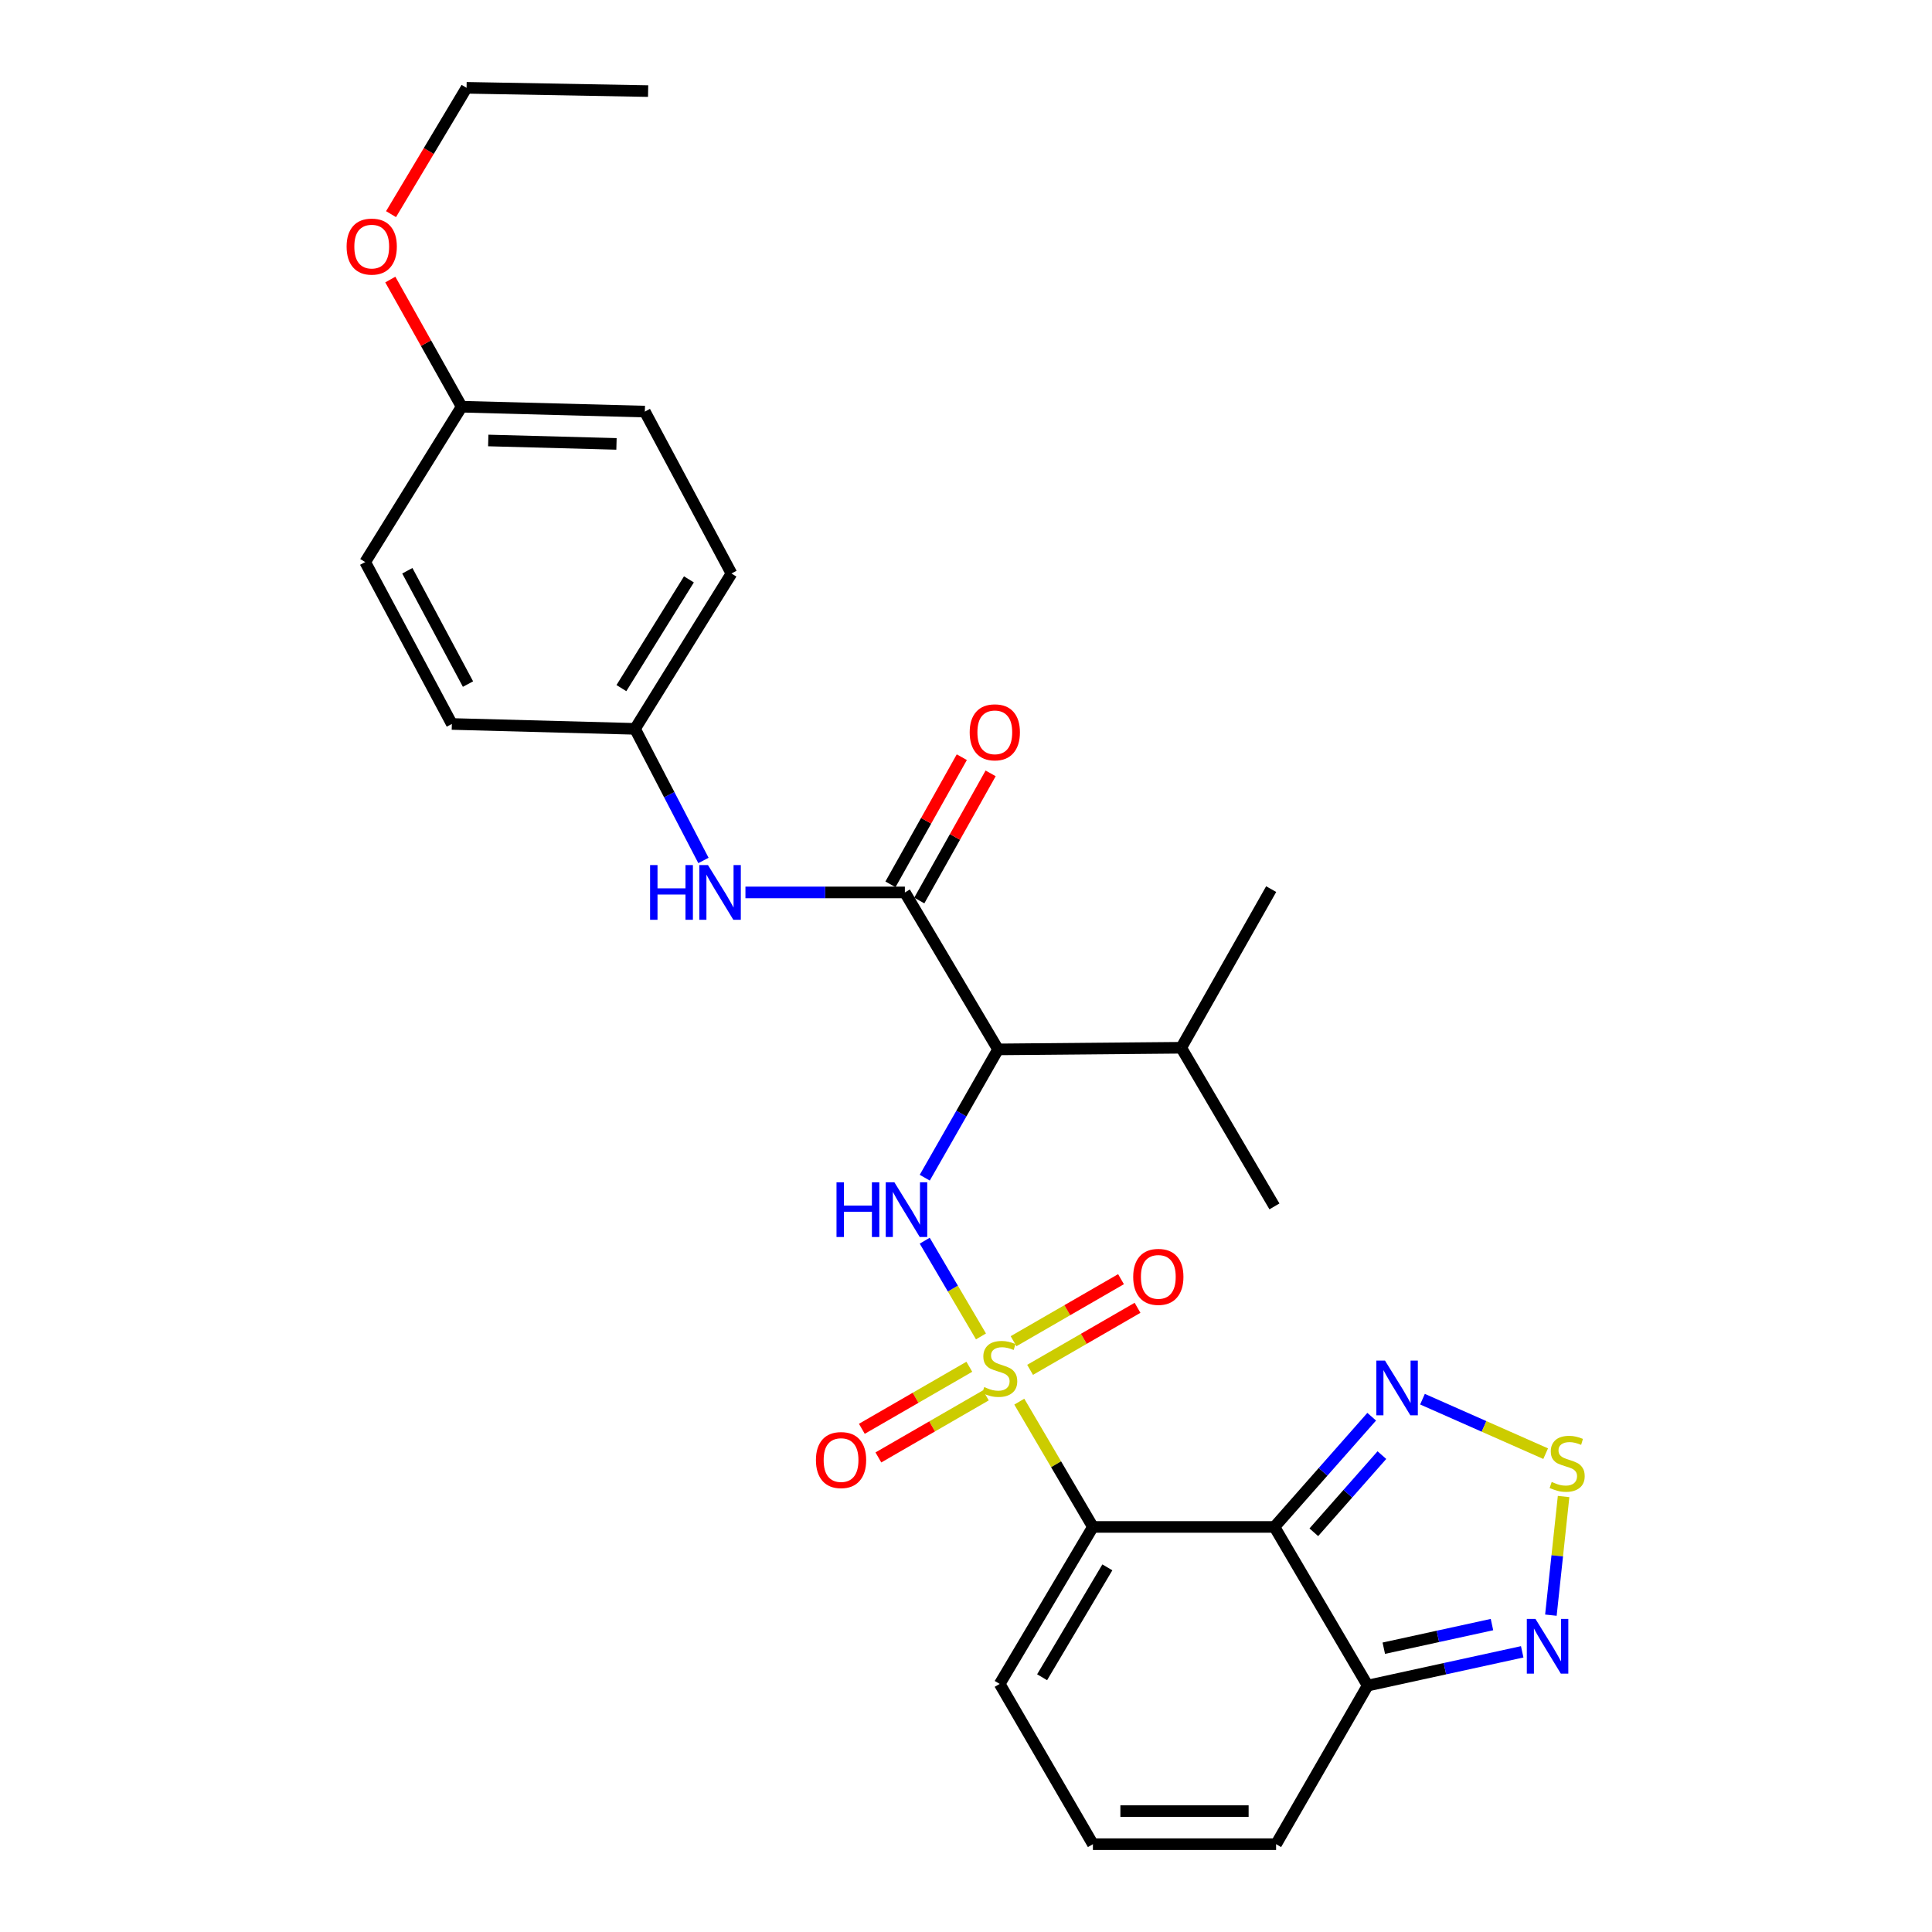 <?xml version='1.0' encoding='iso-8859-1'?>
<svg version='1.1' baseProfile='full'
              xmlns='http://www.w3.org/2000/svg'
                      xmlns:rdkit='http://www.rdkit.org/xml'
                      xmlns:xlink='http://www.w3.org/1999/xlink'
                  xml:space='preserve'
width='1000px' height='1000px' viewBox='0 0 1000 1000'>
<!-- END OF HEADER -->
<rect style='opacity:1.0;fill:#FFFFFF;stroke:none' width='1000' height='1000' x='0' y='0'> </rect>
<path class='bond-0' d='M 527.588,725.489 L 546.638,757.913' style='fill:none;fill-rule:evenodd;stroke:#CCCC00;stroke-width:6px;stroke-linecap:butt;stroke-linejoin:miter;stroke-opacity:1' />
<path class='bond-0' d='M 546.638,757.913 L 565.688,790.337' style='fill:none;fill-rule:evenodd;stroke:#000000;stroke-width:6px;stroke-linecap:butt;stroke-linejoin:miter;stroke-opacity:1' />
<path class='bond-2' d='M 507.75,691.727 L 493.193,666.955' style='fill:none;fill-rule:evenodd;stroke:#CCCC00;stroke-width:6px;stroke-linecap:butt;stroke-linejoin:miter;stroke-opacity:1' />
<path class='bond-2' d='M 493.193,666.955 L 478.636,642.182' style='fill:none;fill-rule:evenodd;stroke:#0000FF;stroke-width:6px;stroke-linecap:butt;stroke-linejoin:miter;stroke-opacity:1' />
<path class='bond-10' d='M 533.175,709.026 L 560.98,692.971' style='fill:none;fill-rule:evenodd;stroke:#CCCC00;stroke-width:6px;stroke-linecap:butt;stroke-linejoin:miter;stroke-opacity:1' />
<path class='bond-10' d='M 560.98,692.971 L 588.785,676.917' style='fill:none;fill-rule:evenodd;stroke:#FF0000;stroke-width:6px;stroke-linecap:butt;stroke-linejoin:miter;stroke-opacity:1' />
<path class='bond-10' d='M 524.619,694.208 L 552.424,678.154' style='fill:none;fill-rule:evenodd;stroke:#CCCC00;stroke-width:6px;stroke-linecap:butt;stroke-linejoin:miter;stroke-opacity:1' />
<path class='bond-10' d='M 552.424,678.154 L 580.229,662.099' style='fill:none;fill-rule:evenodd;stroke:#FF0000;stroke-width:6px;stroke-linecap:butt;stroke-linejoin:miter;stroke-opacity:1' />
<path class='bond-11' d='M 501.719,707.431 L 473.905,723.49' style='fill:none;fill-rule:evenodd;stroke:#CCCC00;stroke-width:6px;stroke-linecap:butt;stroke-linejoin:miter;stroke-opacity:1' />
<path class='bond-11' d='M 473.905,723.49 L 446.091,739.549' style='fill:none;fill-rule:evenodd;stroke:#FF0000;stroke-width:6px;stroke-linecap:butt;stroke-linejoin:miter;stroke-opacity:1' />
<path class='bond-11' d='M 510.274,722.248 L 482.46,738.308' style='fill:none;fill-rule:evenodd;stroke:#CCCC00;stroke-width:6px;stroke-linecap:butt;stroke-linejoin:miter;stroke-opacity:1' />
<path class='bond-11' d='M 482.46,738.308 L 454.646,754.367' style='fill:none;fill-rule:evenodd;stroke:#FF0000;stroke-width:6px;stroke-linecap:butt;stroke-linejoin:miter;stroke-opacity:1' />
<path class='bond-1' d='M 565.688,790.337 L 659.65,790.337' style='fill:none;fill-rule:evenodd;stroke:#000000;stroke-width:6px;stroke-linecap:butt;stroke-linejoin:miter;stroke-opacity:1' />
<path class='bond-12' d='M 565.688,790.337 L 517.447,871.591' style='fill:none;fill-rule:evenodd;stroke:#000000;stroke-width:6px;stroke-linecap:butt;stroke-linejoin:miter;stroke-opacity:1' />
<path class='bond-12' d='M 573.164,811.26 L 539.395,868.137' style='fill:none;fill-rule:evenodd;stroke:#000000;stroke-width:6px;stroke-linecap:butt;stroke-linejoin:miter;stroke-opacity:1' />
<path class='bond-5' d='M 659.65,790.337 L 684.82,761.813' style='fill:none;fill-rule:evenodd;stroke:#000000;stroke-width:6px;stroke-linecap:butt;stroke-linejoin:miter;stroke-opacity:1' />
<path class='bond-5' d='M 684.82,761.813 L 709.989,733.289' style='fill:none;fill-rule:evenodd;stroke:#0000FF;stroke-width:6px;stroke-linecap:butt;stroke-linejoin:miter;stroke-opacity:1' />
<path class='bond-5' d='M 680.03,793.101 L 697.649,773.134' style='fill:none;fill-rule:evenodd;stroke:#000000;stroke-width:6px;stroke-linecap:butt;stroke-linejoin:miter;stroke-opacity:1' />
<path class='bond-5' d='M 697.649,773.134 L 715.268,753.167' style='fill:none;fill-rule:evenodd;stroke:#0000FF;stroke-width:6px;stroke-linecap:butt;stroke-linejoin:miter;stroke-opacity:1' />
<path class='bond-7' d='M 659.65,790.337 L 707.9,872.446' style='fill:none;fill-rule:evenodd;stroke:#000000;stroke-width:6px;stroke-linecap:butt;stroke-linejoin:miter;stroke-opacity:1' />
<path class='bond-3' d='M 478.651,609.571 L 497.621,576.368' style='fill:none;fill-rule:evenodd;stroke:#0000FF;stroke-width:6px;stroke-linecap:butt;stroke-linejoin:miter;stroke-opacity:1' />
<path class='bond-3' d='M 497.621,576.368 L 516.591,543.165' style='fill:none;fill-rule:evenodd;stroke:#000000;stroke-width:6px;stroke-linecap:butt;stroke-linejoin:miter;stroke-opacity:1' />
<path class='bond-4' d='M 516.591,543.165 L 468.36,461.921' style='fill:none;fill-rule:evenodd;stroke:#000000;stroke-width:6px;stroke-linecap:butt;stroke-linejoin:miter;stroke-opacity:1' />
<path class='bond-16' d='M 516.591,543.165 L 611.4,542.319' style='fill:none;fill-rule:evenodd;stroke:#000000;stroke-width:6px;stroke-linecap:butt;stroke-linejoin:miter;stroke-opacity:1' />
<path class='bond-9' d='M 468.36,461.921 L 427.099,461.921' style='fill:none;fill-rule:evenodd;stroke:#000000;stroke-width:6px;stroke-linecap:butt;stroke-linejoin:miter;stroke-opacity:1' />
<path class='bond-9' d='M 427.099,461.921 L 385.837,461.921' style='fill:none;fill-rule:evenodd;stroke:#0000FF;stroke-width:6px;stroke-linecap:butt;stroke-linejoin:miter;stroke-opacity:1' />
<path class='bond-15' d='M 475.821,466.107 L 494.287,433.199' style='fill:none;fill-rule:evenodd;stroke:#000000;stroke-width:6px;stroke-linecap:butt;stroke-linejoin:miter;stroke-opacity:1' />
<path class='bond-15' d='M 494.287,433.199 L 512.753,400.29' style='fill:none;fill-rule:evenodd;stroke:#FF0000;stroke-width:6px;stroke-linecap:butt;stroke-linejoin:miter;stroke-opacity:1' />
<path class='bond-15' d='M 460.9,457.734 L 479.366,424.826' style='fill:none;fill-rule:evenodd;stroke:#000000;stroke-width:6px;stroke-linecap:butt;stroke-linejoin:miter;stroke-opacity:1' />
<path class='bond-15' d='M 479.366,424.826 L 497.832,391.918' style='fill:none;fill-rule:evenodd;stroke:#FF0000;stroke-width:6px;stroke-linecap:butt;stroke-linejoin:miter;stroke-opacity:1' />
<path class='bond-6' d='M 736.274,724.214 L 768.153,738.313' style='fill:none;fill-rule:evenodd;stroke:#0000FF;stroke-width:6px;stroke-linecap:butt;stroke-linejoin:miter;stroke-opacity:1' />
<path class='bond-6' d='M 768.153,738.313 L 800.032,752.413' style='fill:none;fill-rule:evenodd;stroke:#CCCC00;stroke-width:6px;stroke-linecap:butt;stroke-linejoin:miter;stroke-opacity:1' />
<path class='bond-29' d='M 809.311,774.597 L 806.026,805.301' style='fill:none;fill-rule:evenodd;stroke:#CCCC00;stroke-width:6px;stroke-linecap:butt;stroke-linejoin:miter;stroke-opacity:1' />
<path class='bond-29' d='M 806.026,805.301 L 802.74,836.005' style='fill:none;fill-rule:evenodd;stroke:#0000FF;stroke-width:6px;stroke-linecap:butt;stroke-linejoin:miter;stroke-opacity:1' />
<path class='bond-8' d='M 707.9,872.446 L 747.897,863.713' style='fill:none;fill-rule:evenodd;stroke:#000000;stroke-width:6px;stroke-linecap:butt;stroke-linejoin:miter;stroke-opacity:1' />
<path class='bond-8' d='M 747.897,863.713 L 787.893,854.979' style='fill:none;fill-rule:evenodd;stroke:#0000FF;stroke-width:6px;stroke-linecap:butt;stroke-linejoin:miter;stroke-opacity:1' />
<path class='bond-8' d='M 716.249,853.11 L 744.247,846.997' style='fill:none;fill-rule:evenodd;stroke:#000000;stroke-width:6px;stroke-linecap:butt;stroke-linejoin:miter;stroke-opacity:1' />
<path class='bond-8' d='M 744.247,846.997 L 772.244,840.883' style='fill:none;fill-rule:evenodd;stroke:#0000FF;stroke-width:6px;stroke-linecap:butt;stroke-linejoin:miter;stroke-opacity:1' />
<path class='bond-28' d='M 707.9,872.446 L 660.505,954.545' style='fill:none;fill-rule:evenodd;stroke:#000000;stroke-width:6px;stroke-linecap:butt;stroke-linejoin:miter;stroke-opacity:1' />
<path class='bond-17' d='M 364.104,445.375 L 346.395,411.315' style='fill:none;fill-rule:evenodd;stroke:#0000FF;stroke-width:6px;stroke-linecap:butt;stroke-linejoin:miter;stroke-opacity:1' />
<path class='bond-17' d='M 346.395,411.315 L 328.686,377.255' style='fill:none;fill-rule:evenodd;stroke:#000000;stroke-width:6px;stroke-linecap:butt;stroke-linejoin:miter;stroke-opacity:1' />
<path class='bond-13' d='M 517.447,871.591 L 565.688,954.545' style='fill:none;fill-rule:evenodd;stroke:#000000;stroke-width:6px;stroke-linecap:butt;stroke-linejoin:miter;stroke-opacity:1' />
<path class='bond-14' d='M 565.688,954.545 L 660.505,954.545' style='fill:none;fill-rule:evenodd;stroke:#000000;stroke-width:6px;stroke-linecap:butt;stroke-linejoin:miter;stroke-opacity:1' />
<path class='bond-14' d='M 579.91,937.435 L 646.283,937.435' style='fill:none;fill-rule:evenodd;stroke:#000000;stroke-width:6px;stroke-linecap:butt;stroke-linejoin:miter;stroke-opacity:1' />
<path class='bond-24' d='M 611.4,542.319 L 657.958,460.21' style='fill:none;fill-rule:evenodd;stroke:#000000;stroke-width:6px;stroke-linecap:butt;stroke-linejoin:miter;stroke-opacity:1' />
<path class='bond-25' d='M 611.4,542.319 L 659.65,624.428' style='fill:none;fill-rule:evenodd;stroke:#000000;stroke-width:6px;stroke-linecap:butt;stroke-linejoin:miter;stroke-opacity:1' />
<path class='bond-19' d='M 328.686,377.255 L 233.878,374.726' style='fill:none;fill-rule:evenodd;stroke:#000000;stroke-width:6px;stroke-linecap:butt;stroke-linejoin:miter;stroke-opacity:1' />
<path class='bond-20' d='M 328.686,377.255 L 378.609,296.848' style='fill:none;fill-rule:evenodd;stroke:#000000;stroke-width:6px;stroke-linecap:butt;stroke-linejoin:miter;stroke-opacity:1' />
<path class='bond-20' d='M 321.638,356.169 L 356.584,299.884' style='fill:none;fill-rule:evenodd;stroke:#000000;stroke-width:6px;stroke-linecap:butt;stroke-linejoin:miter;stroke-opacity:1' />
<path class='bond-18' d='M 238.954,210.509 L 333.771,213.037' style='fill:none;fill-rule:evenodd;stroke:#000000;stroke-width:6px;stroke-linecap:butt;stroke-linejoin:miter;stroke-opacity:1' />
<path class='bond-18' d='M 252.72,227.992 L 319.093,229.762' style='fill:none;fill-rule:evenodd;stroke:#000000;stroke-width:6px;stroke-linecap:butt;stroke-linejoin:miter;stroke-opacity:1' />
<path class='bond-23' d='M 238.954,210.509 L 220.488,177.6' style='fill:none;fill-rule:evenodd;stroke:#000000;stroke-width:6px;stroke-linecap:butt;stroke-linejoin:miter;stroke-opacity:1' />
<path class='bond-23' d='M 220.488,177.6 L 202.022,144.692' style='fill:none;fill-rule:evenodd;stroke:#FF0000;stroke-width:6px;stroke-linecap:butt;stroke-linejoin:miter;stroke-opacity:1' />
<path class='bond-30' d='M 238.954,210.509 L 189.021,290.926' style='fill:none;fill-rule:evenodd;stroke:#000000;stroke-width:6px;stroke-linecap:butt;stroke-linejoin:miter;stroke-opacity:1' />
<path class='bond-22' d='M 233.878,374.726 L 189.021,290.926' style='fill:none;fill-rule:evenodd;stroke:#000000;stroke-width:6px;stroke-linecap:butt;stroke-linejoin:miter;stroke-opacity:1' />
<path class='bond-22' d='M 242.234,354.082 L 210.834,295.421' style='fill:none;fill-rule:evenodd;stroke:#000000;stroke-width:6px;stroke-linecap:butt;stroke-linejoin:miter;stroke-opacity:1' />
<path class='bond-21' d='M 378.609,296.848 L 333.771,213.037' style='fill:none;fill-rule:evenodd;stroke:#000000;stroke-width:6px;stroke-linecap:butt;stroke-linejoin:miter;stroke-opacity:1' />
<path class='bond-26' d='M 202.397,110.843 L 221.944,78.148' style='fill:none;fill-rule:evenodd;stroke:#FF0000;stroke-width:6px;stroke-linecap:butt;stroke-linejoin:miter;stroke-opacity:1' />
<path class='bond-26' d='M 221.944,78.148 L 241.492,45.455' style='fill:none;fill-rule:evenodd;stroke:#000000;stroke-width:6px;stroke-linecap:butt;stroke-linejoin:miter;stroke-opacity:1' />
<path class='bond-27' d='M 241.492,45.455 L 335.463,47.147' style='fill:none;fill-rule:evenodd;stroke:#000000;stroke-width:6px;stroke-linecap:butt;stroke-linejoin:miter;stroke-opacity:1' />
<path  class='atom-0' d='M 509.447 717.948
Q 509.767 718.068, 511.087 718.628
Q 512.407 719.188, 513.847 719.548
Q 515.327 719.868, 516.767 719.868
Q 519.447 719.868, 521.007 718.588
Q 522.567 717.268, 522.567 714.988
Q 522.567 713.428, 521.767 712.468
Q 521.007 711.508, 519.807 710.988
Q 518.607 710.468, 516.607 709.868
Q 514.087 709.108, 512.567 708.388
Q 511.087 707.668, 510.007 706.148
Q 508.967 704.628, 508.967 702.068
Q 508.967 698.508, 511.367 696.308
Q 513.807 694.108, 518.607 694.108
Q 521.887 694.108, 525.607 695.668
L 524.687 698.748
Q 521.287 697.348, 518.727 697.348
Q 515.967 697.348, 514.447 698.508
Q 512.927 699.628, 512.967 701.588
Q 512.967 703.108, 513.727 704.028
Q 514.527 704.948, 515.647 705.468
Q 516.807 705.988, 518.727 706.588
Q 521.287 707.388, 522.807 708.188
Q 524.327 708.988, 525.407 710.628
Q 526.527 712.228, 526.527 714.988
Q 526.527 718.908, 523.887 721.028
Q 521.287 723.108, 516.927 723.108
Q 514.407 723.108, 512.487 722.548
Q 510.607 722.028, 508.367 721.108
L 509.447 717.948
' fill='#CCCC00'/>
<path  class='atom-3' d='M 432.977 611.96
L 436.817 611.96
L 436.817 624
L 451.297 624
L 451.297 611.96
L 455.137 611.96
L 455.137 640.28
L 451.297 640.28
L 451.297 627.2
L 436.817 627.2
L 436.817 640.28
L 432.977 640.28
L 432.977 611.96
' fill='#0000FF'/>
<path  class='atom-3' d='M 462.937 611.96
L 472.217 626.96
Q 473.137 628.44, 474.617 631.12
Q 476.097 633.8, 476.177 633.96
L 476.177 611.96
L 479.937 611.96
L 479.937 640.28
L 476.057 640.28
L 466.097 623.88
Q 464.937 621.96, 463.697 619.76
Q 462.497 617.56, 462.137 616.88
L 462.137 640.28
L 458.457 640.28
L 458.457 611.96
L 462.937 611.96
' fill='#0000FF'/>
<path  class='atom-6' d='M 716.868 704.239
L 726.148 719.239
Q 727.068 720.719, 728.548 723.399
Q 730.028 726.079, 730.108 726.239
L 730.108 704.239
L 733.868 704.239
L 733.868 732.559
L 729.988 732.559
L 720.028 716.159
Q 718.868 714.239, 717.628 712.039
Q 716.428 709.839, 716.068 709.159
L 716.068 732.559
L 712.388 732.559
L 712.388 704.239
L 716.868 704.239
' fill='#0000FF'/>
<path  class='atom-7' d='M 803.159 767.054
Q 803.479 767.174, 804.799 767.734
Q 806.119 768.294, 807.559 768.654
Q 809.039 768.974, 810.479 768.974
Q 813.159 768.974, 814.719 767.694
Q 816.279 766.374, 816.279 764.094
Q 816.279 762.534, 815.479 761.574
Q 814.719 760.614, 813.519 760.094
Q 812.319 759.574, 810.319 758.974
Q 807.799 758.214, 806.279 757.494
Q 804.799 756.774, 803.719 755.254
Q 802.679 753.734, 802.679 751.174
Q 802.679 747.614, 805.079 745.414
Q 807.519 743.214, 812.319 743.214
Q 815.599 743.214, 819.319 744.774
L 818.399 747.854
Q 814.999 746.454, 812.439 746.454
Q 809.679 746.454, 808.159 747.614
Q 806.639 748.734, 806.679 750.694
Q 806.679 752.214, 807.439 753.134
Q 808.239 754.054, 809.359 754.574
Q 810.519 755.094, 812.439 755.694
Q 814.999 756.494, 816.519 757.294
Q 818.039 758.094, 819.119 759.734
Q 820.239 761.334, 820.239 764.094
Q 820.239 768.014, 817.599 770.134
Q 814.999 772.214, 810.639 772.214
Q 808.119 772.214, 806.199 771.654
Q 804.319 771.134, 802.079 770.214
L 803.159 767.054
' fill='#CCCC00'/>
<path  class='atom-9' d='M 794.756 837.954
L 804.036 852.954
Q 804.956 854.434, 806.436 857.114
Q 807.916 859.794, 807.996 859.954
L 807.996 837.954
L 811.756 837.954
L 811.756 866.274
L 807.876 866.274
L 797.916 849.874
Q 796.756 847.954, 795.516 845.754
Q 794.316 843.554, 793.956 842.874
L 793.956 866.274
L 790.276 866.274
L 790.276 837.954
L 794.756 837.954
' fill='#0000FF'/>
<path  class='atom-10' d='M 336.486 447.761
L 340.326 447.761
L 340.326 459.801
L 354.806 459.801
L 354.806 447.761
L 358.646 447.761
L 358.646 476.081
L 354.806 476.081
L 354.806 463.001
L 340.326 463.001
L 340.326 476.081
L 336.486 476.081
L 336.486 447.761
' fill='#0000FF'/>
<path  class='atom-10' d='M 366.446 447.761
L 375.726 462.761
Q 376.646 464.241, 378.126 466.921
Q 379.606 469.601, 379.686 469.761
L 379.686 447.761
L 383.446 447.761
L 383.446 476.081
L 379.566 476.081
L 369.606 459.681
Q 368.446 457.761, 367.206 455.561
Q 366.006 453.361, 365.646 452.681
L 365.646 476.081
L 361.966 476.081
L 361.966 447.761
L 366.446 447.761
' fill='#0000FF'/>
<path  class='atom-11' d='M 586.546 660.904
Q 586.546 654.104, 589.906 650.304
Q 593.266 646.504, 599.546 646.504
Q 605.826 646.504, 609.186 650.304
Q 612.546 654.104, 612.546 660.904
Q 612.546 667.784, 609.146 671.704
Q 605.746 675.584, 599.546 675.584
Q 593.306 675.584, 589.906 671.704
Q 586.546 667.824, 586.546 660.904
M 599.546 672.384
Q 603.866 672.384, 606.186 669.504
Q 608.546 666.584, 608.546 660.904
Q 608.546 655.344, 606.186 652.544
Q 603.866 649.704, 599.546 649.704
Q 595.226 649.704, 592.866 652.504
Q 590.546 655.304, 590.546 660.904
Q 590.546 666.624, 592.866 669.504
Q 595.226 672.384, 599.546 672.384
' fill='#FF0000'/>
<path  class='atom-12' d='M 422.329 755.722
Q 422.329 748.922, 425.689 745.122
Q 429.049 741.322, 435.329 741.322
Q 441.609 741.322, 444.969 745.122
Q 448.329 748.922, 448.329 755.722
Q 448.329 762.602, 444.929 766.522
Q 441.529 770.402, 435.329 770.402
Q 429.089 770.402, 425.689 766.522
Q 422.329 762.642, 422.329 755.722
M 435.329 767.202
Q 439.649 767.202, 441.969 764.322
Q 444.329 761.402, 444.329 755.722
Q 444.329 750.162, 441.969 747.362
Q 439.649 744.522, 435.329 744.522
Q 431.009 744.522, 428.649 747.322
Q 426.329 750.122, 426.329 755.722
Q 426.329 761.442, 428.649 764.322
Q 431.009 767.202, 435.329 767.202
' fill='#FF0000'/>
<path  class='atom-16' d='M 501.909 379.046
Q 501.909 372.246, 505.269 368.446
Q 508.629 364.646, 514.909 364.646
Q 521.189 364.646, 524.549 368.446
Q 527.909 372.246, 527.909 379.046
Q 527.909 385.926, 524.509 389.846
Q 521.109 393.726, 514.909 393.726
Q 508.669 393.726, 505.269 389.846
Q 501.909 385.966, 501.909 379.046
M 514.909 390.526
Q 519.229 390.526, 521.549 387.646
Q 523.909 384.726, 523.909 379.046
Q 523.909 373.486, 521.549 370.686
Q 519.229 367.846, 514.909 367.846
Q 510.589 367.846, 508.229 370.646
Q 505.909 373.446, 505.909 379.046
Q 505.909 384.766, 508.229 387.646
Q 510.589 390.526, 514.909 390.526
' fill='#FF0000'/>
<path  class='atom-24' d='M 179.405 127.634
Q 179.405 120.834, 182.765 117.034
Q 186.125 113.234, 192.405 113.234
Q 198.685 113.234, 202.045 117.034
Q 205.405 120.834, 205.405 127.634
Q 205.405 134.514, 202.005 138.434
Q 198.605 142.314, 192.405 142.314
Q 186.165 142.314, 182.765 138.434
Q 179.405 134.554, 179.405 127.634
M 192.405 139.114
Q 196.725 139.114, 199.045 136.234
Q 201.405 133.314, 201.405 127.634
Q 201.405 122.074, 199.045 119.274
Q 196.725 116.434, 192.405 116.434
Q 188.085 116.434, 185.725 119.234
Q 183.405 122.034, 183.405 127.634
Q 183.405 133.354, 185.725 136.234
Q 188.085 139.114, 192.405 139.114
' fill='#FF0000'/>
</svg>
